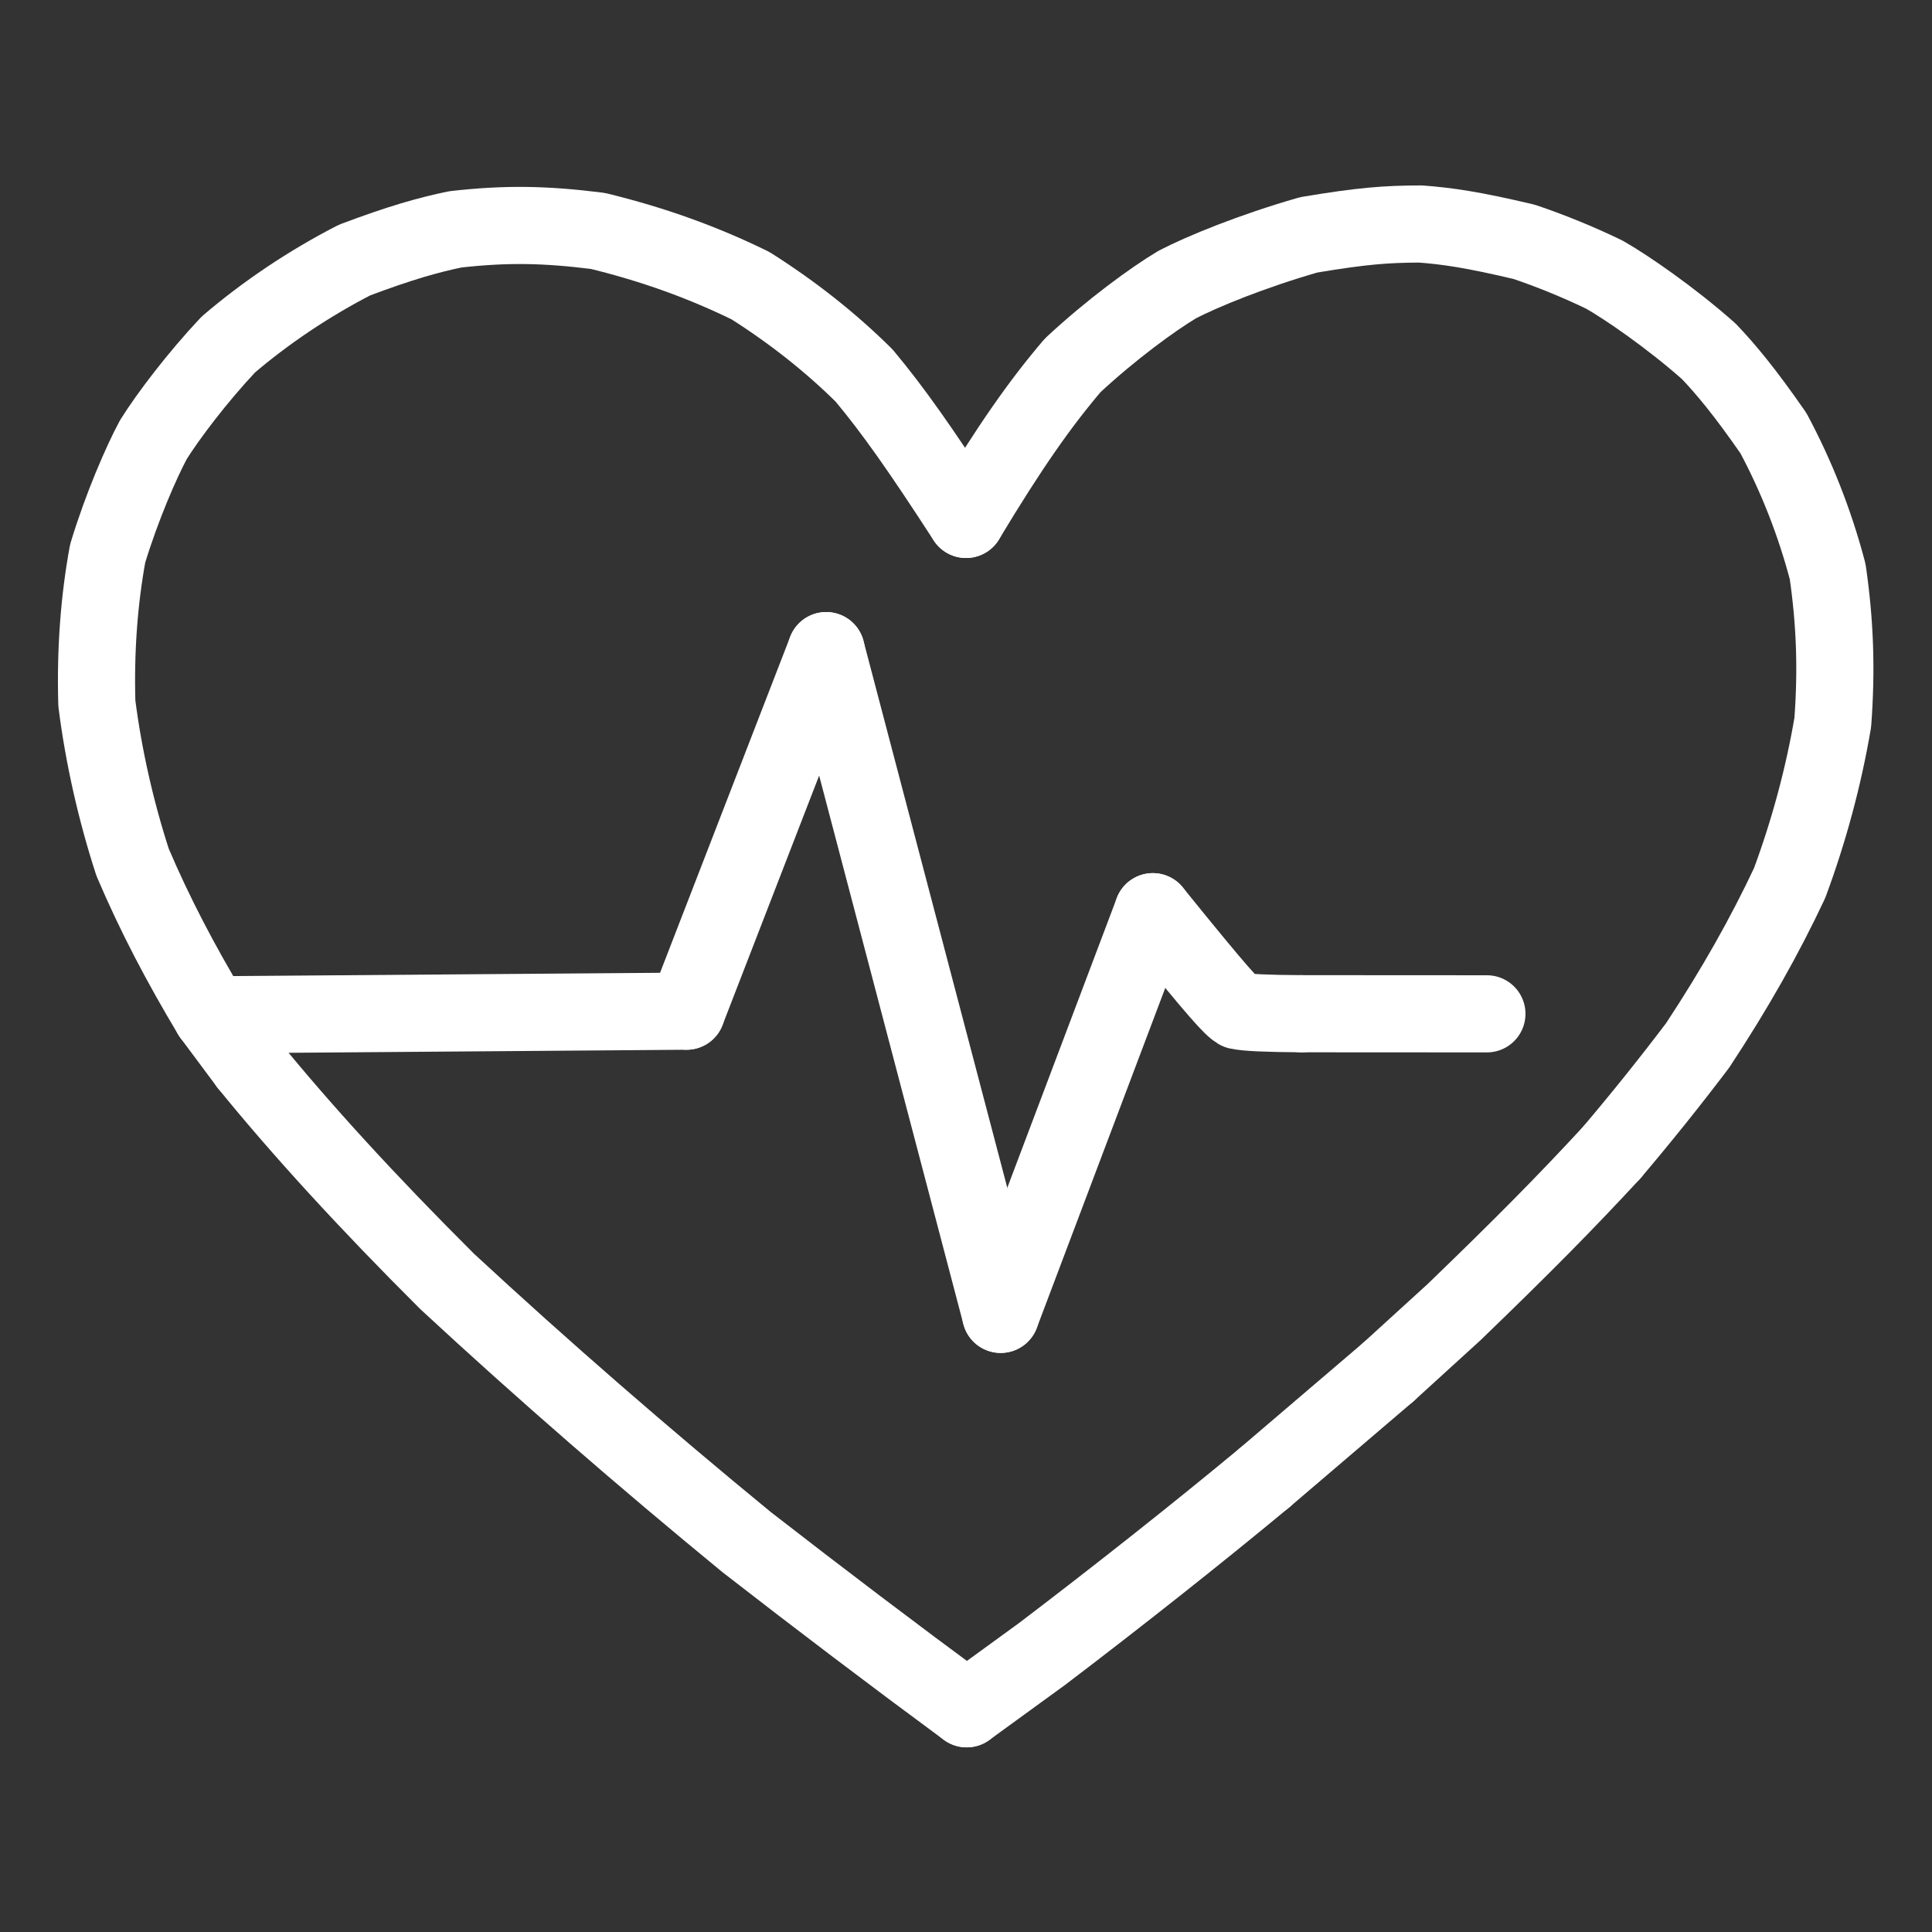 <svg viewBox="-51.5 -51.5 1127.0 1127.0" height="1024" width="1024" xmlns="http://www.w3.org/2000/svg">
  <rect x="-51.5" y="-51.5" width="1127.0" height="1127.0" fill="#333333" stroke="none"/>
  <g stroke-linejoin="round" stroke-linecap="round" stroke-width="45" stroke="#fff" fill="none">
    <path stroke-width="45.0" data-line="nan" d="M 512.017,251.495 C 485.213,210.163 469.616,188.032 452.561,167.571 C 433.446,148.632 411.367,131.027 386.31,115.157 C 358.851,101.699 330.105,91.229 297.29,83.213 C 265.868,79.268 243.425,78.998 214.081,82.296 C 198.273,85.595 182.19,90.089 155.317,100.197 C 128.649,113.918 103.403,130.905 81.692,149.472 C 63.359,168.972 46.585,191.24 38.007,204.914 C 31.014,217.871 19.577,244.086 11.3,271.362 C 6.363,298.314 4.1,327.42 4.987,358.752 C 8.905,389.585 16.099,421.534 25.858,451.526 C 38.741,481.771 53.725,510.376 71.773,540.478 L 93.194,569.257"></path>
    <path stroke-width="45.0" data-line="nan" d="M 512.017,251.495 C 537.694,208.807 555.444,183.667 574.267,161.59 C 596.69,140.725 621.039,122.961 635.269,114.462 C 649.951,106.864 678.671,95.054 711.935,85.492 C 743.715,80.177 757.114,79.244 777.14,79.163 C 793.013,80.373 807.762,82.51 837.594,89.575 C 852.882,94.718 869.261,101.393 884.334,108.684 C 897.039,115.885 923.026,133.701 945.243,153.395 C 955.013,163.599 966.318,177.104 983.008,201.202 C 996.318,226.079 1007.088,253.171 1014.653,281.978 C 1018.948,311.669 1019.917,339.028 1017.623,369.882 C 1012.22,401.718 1003.635,433.442 992.44,463.621 C 977.834,494.668 960.761,524.943 938.79,558.323 Q 914.71,590.145 888.584,620.94"></path>
    <path stroke-width="45.0" data-line="nan" d="M 93.194,569.257 C 124.365,607.65 163.368,650.201 209.334,695.994 C 265.469,748.021 324.402,799.117 384.046,848.078 Q 448.804,898.419 512.4,945.288"></path>
    <path stroke-width="45.0" data-line="nan" d="M 620.992,480.321 C 661.2,530.083 667.131,535.942 670.721,538.126 Q 677.493,539.677 707.835,539.844"></path>
    <path stroke-width="45.0" data-line="nan" d="M 888.584,620.94 C 861.264,650.469 836.907,675.126 796.613,713.996 L 758.136,749.055"></path>
    <path stroke-width="45.0" data-line="nan" d="M 686.222,810.451 C 646.915,843.108 599.158,880.817 556.313,913.358 L 512.4,945.288"></path>
    <path stroke-width="45.0" data-line="3.0" d="M 348.99,538.353 L 71.773,540.478"></path>
    <path stroke-width="45.0" data-line="4.0" d="M 430.436,328.027 L 348.99,538.353"></path>
    <path stroke-width="45.0" data-line="5.0" d="M 532.239,715.21 L 430.436,328.027"></path>
    <path stroke-width="45.0" data-line="6.0" d="M 620.992,480.321 L 532.239,715.21"></path>
    <path stroke-width="45.0" data-line="8.0" d="M 707.835,539.844 L 815.858,539.904"></path>
    <path stroke-width="45.0" data-line="10.0" d="M 758.136,749.055 L 686.222,810.451"></path>
  </g>
</svg>